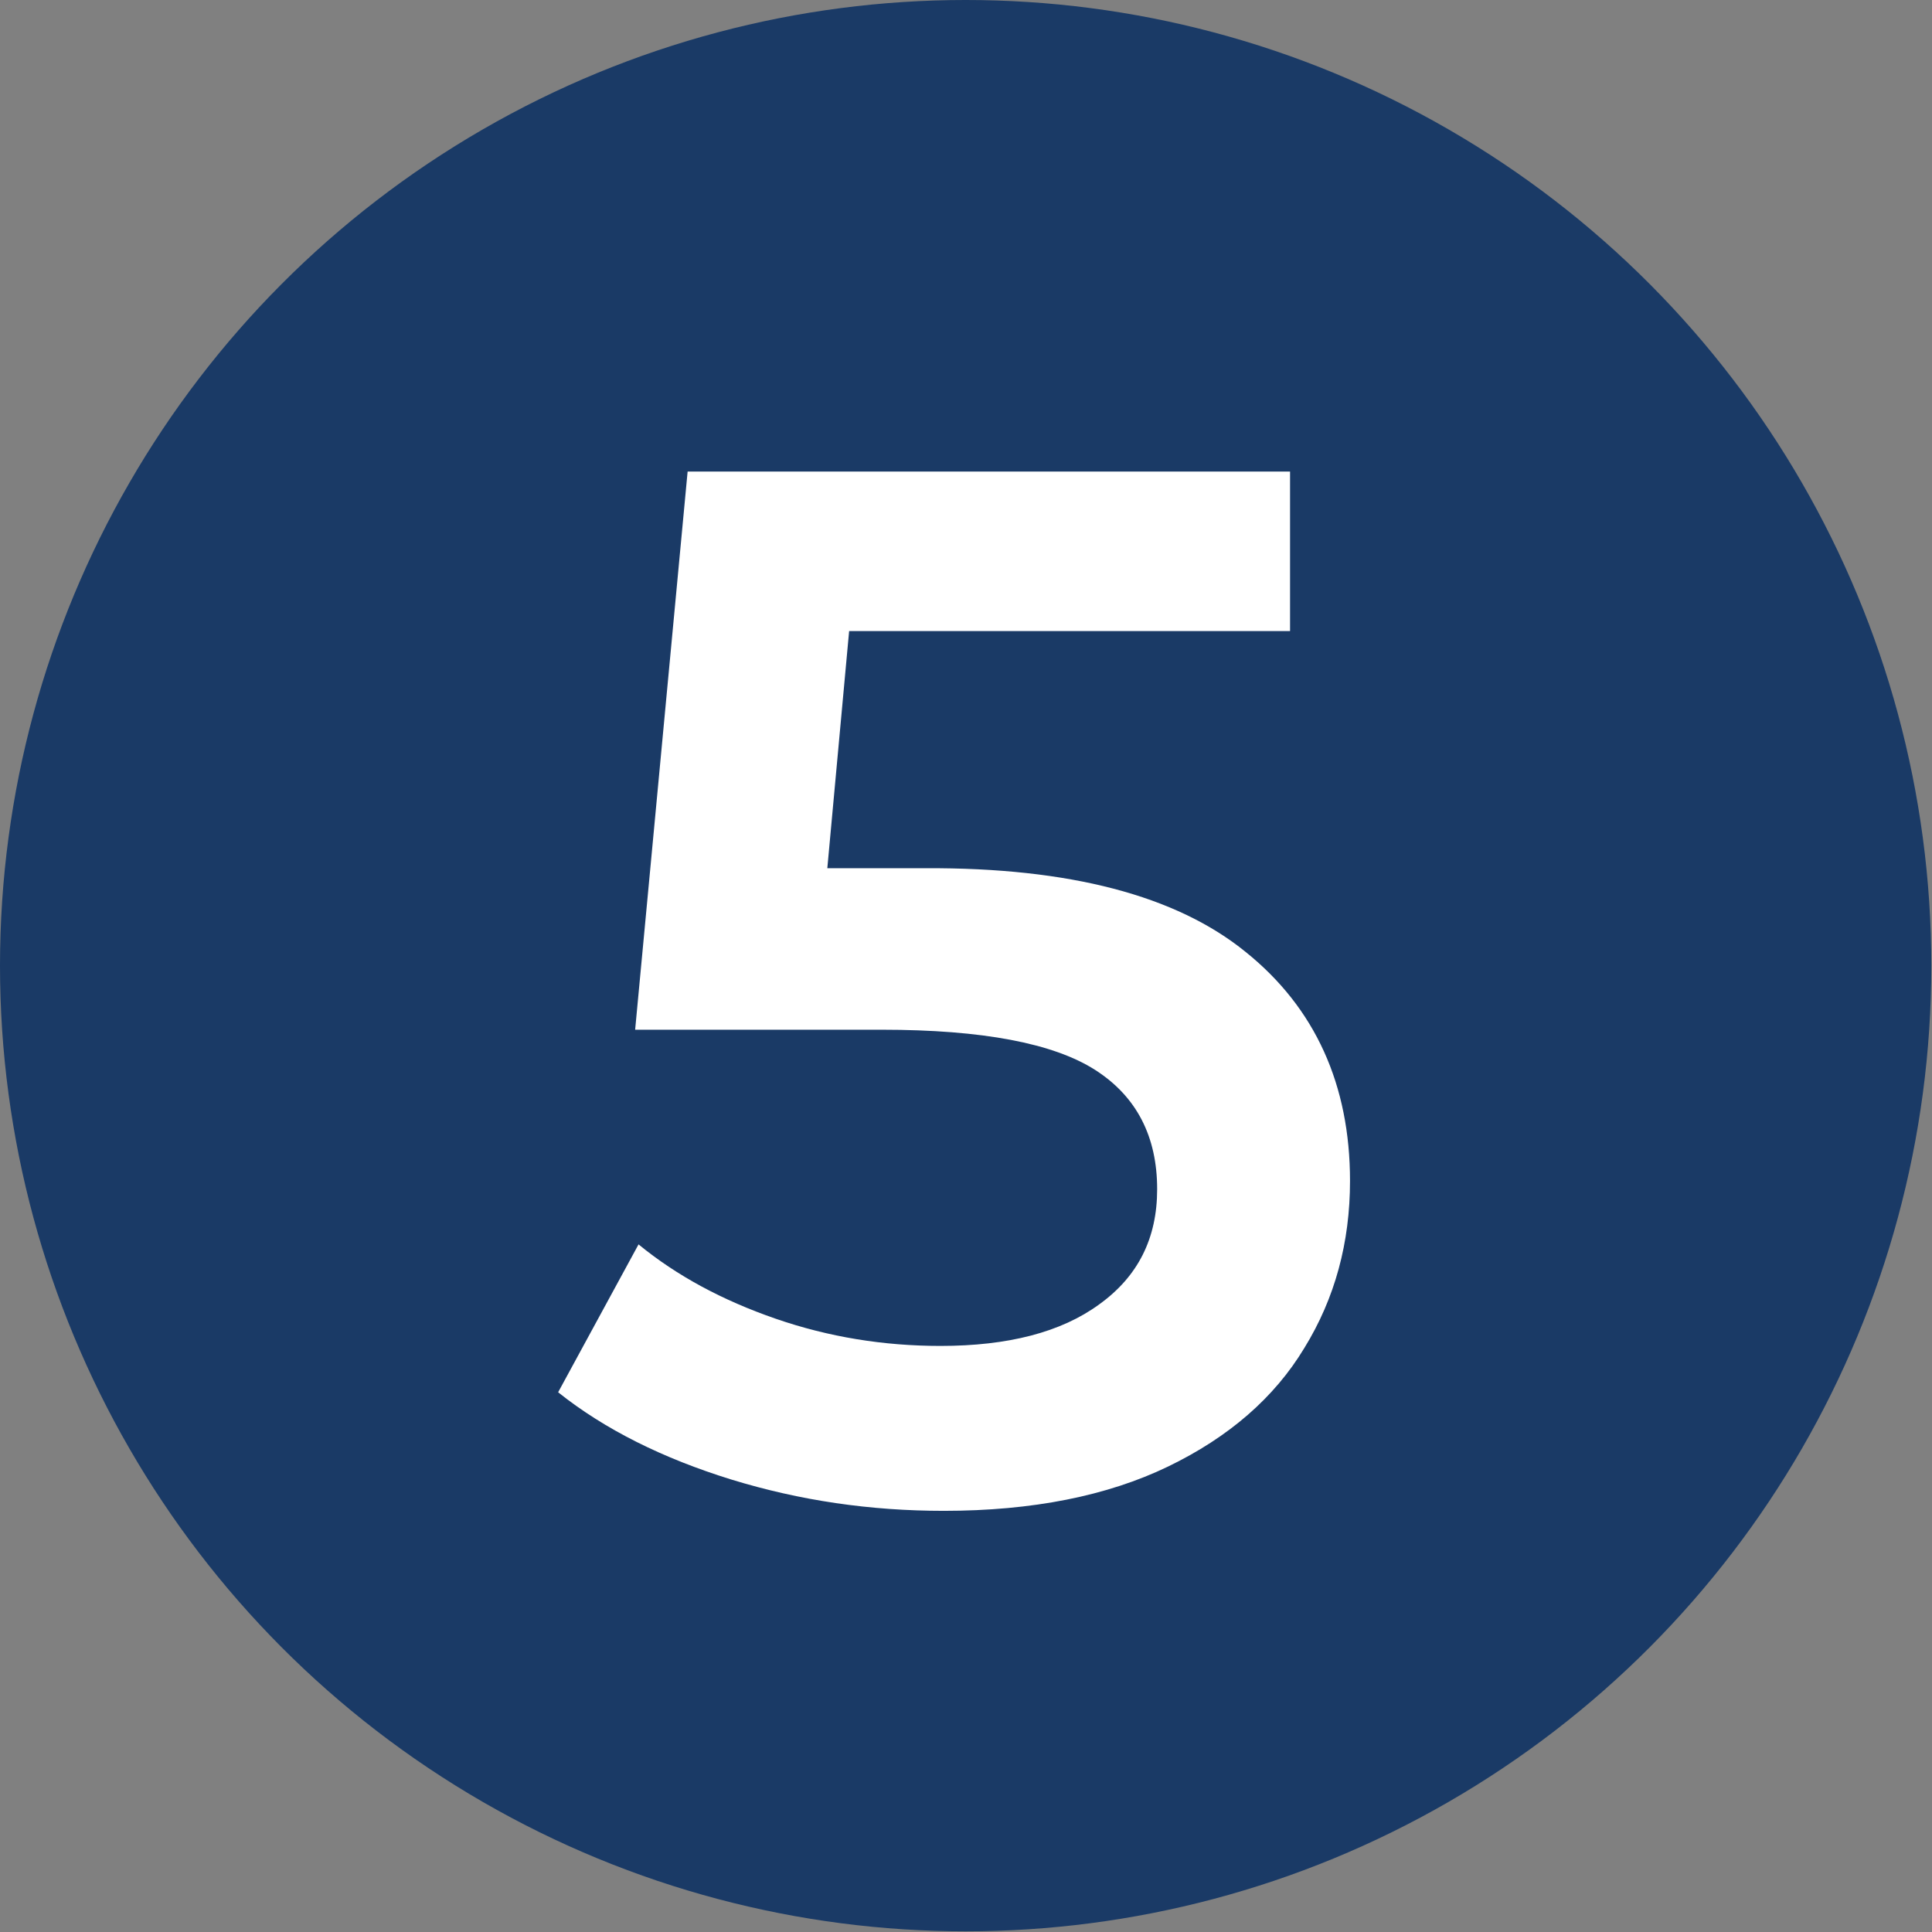 <?xml version="1.0" encoding="utf-8"?>
<!-- Generator: Adobe Illustrator 27.1.0, SVG Export Plug-In . SVG Version: 6.00 Build 0)  -->
<svg version="1.1" id="Calque_1" xmlns="http://www.w3.org/2000/svg" xmlns:xlink="http://www.w3.org/1999/xlink" x="0px" y="0px"
	 viewBox="0 0 283.5 283.5" style="enable-background:new 0 0 283.5 283.5;" xml:space="preserve">
<rect x="0" y="0" width="283.5" height="283.5" fill="#808080" stroke="none"/>
<style type="text/css">
	.st0{fill:#1A3A66;}
	.st1{display:none;}
	.st2{display:inline;fill:#FFFFFF;}
	.st3{fill:none;}
	.st4{enable-background:new    ;}
	.st5{fill:#FFFFFF;}
</style>
<circle class="st0" cx="141.7" cy="141.7" r="141.7"/>
<g class="st1">
	<path class="st2" d="M159.4,66.3v151.5H138V85.1h-34.2V66.3H159.4z"/>
</g>
<rect x="8.8" y="60" class="st3" width="266" height="166.2"/>
<g class="st4">
	<path class="st5" d="M182.8,139.7c10.2,8.2,15.3,19.5,15.3,33.6c0,9-2.2,17.2-6.7,24.5c-4.4,7.3-11.1,13.1-20,17.4
		c-8.9,4.3-19.9,6.5-32.9,6.5c-10.8,0-21.1-1.5-31.2-4.6c-10-3.1-18.5-7.3-25.4-12.8l11.8-21.7c5.6,4.6,12.3,8.2,20.1,10.9
		c7.8,2.7,15.9,4,24.2,4c9.9,0,17.7-2,23.3-6.1c5.7-4.1,8.5-9.7,8.5-16.9c0-7.7-3-13.6-9.1-17.5c-6.1-3.9-16.5-5.9-31.3-5.9H93.2
		l7.7-81.9h88.4v23.4h-64.7l-3.2,34.8h14.4C156.9,127.3,172.6,131.4,182.8,139.7z"/>
</g>
</svg>
